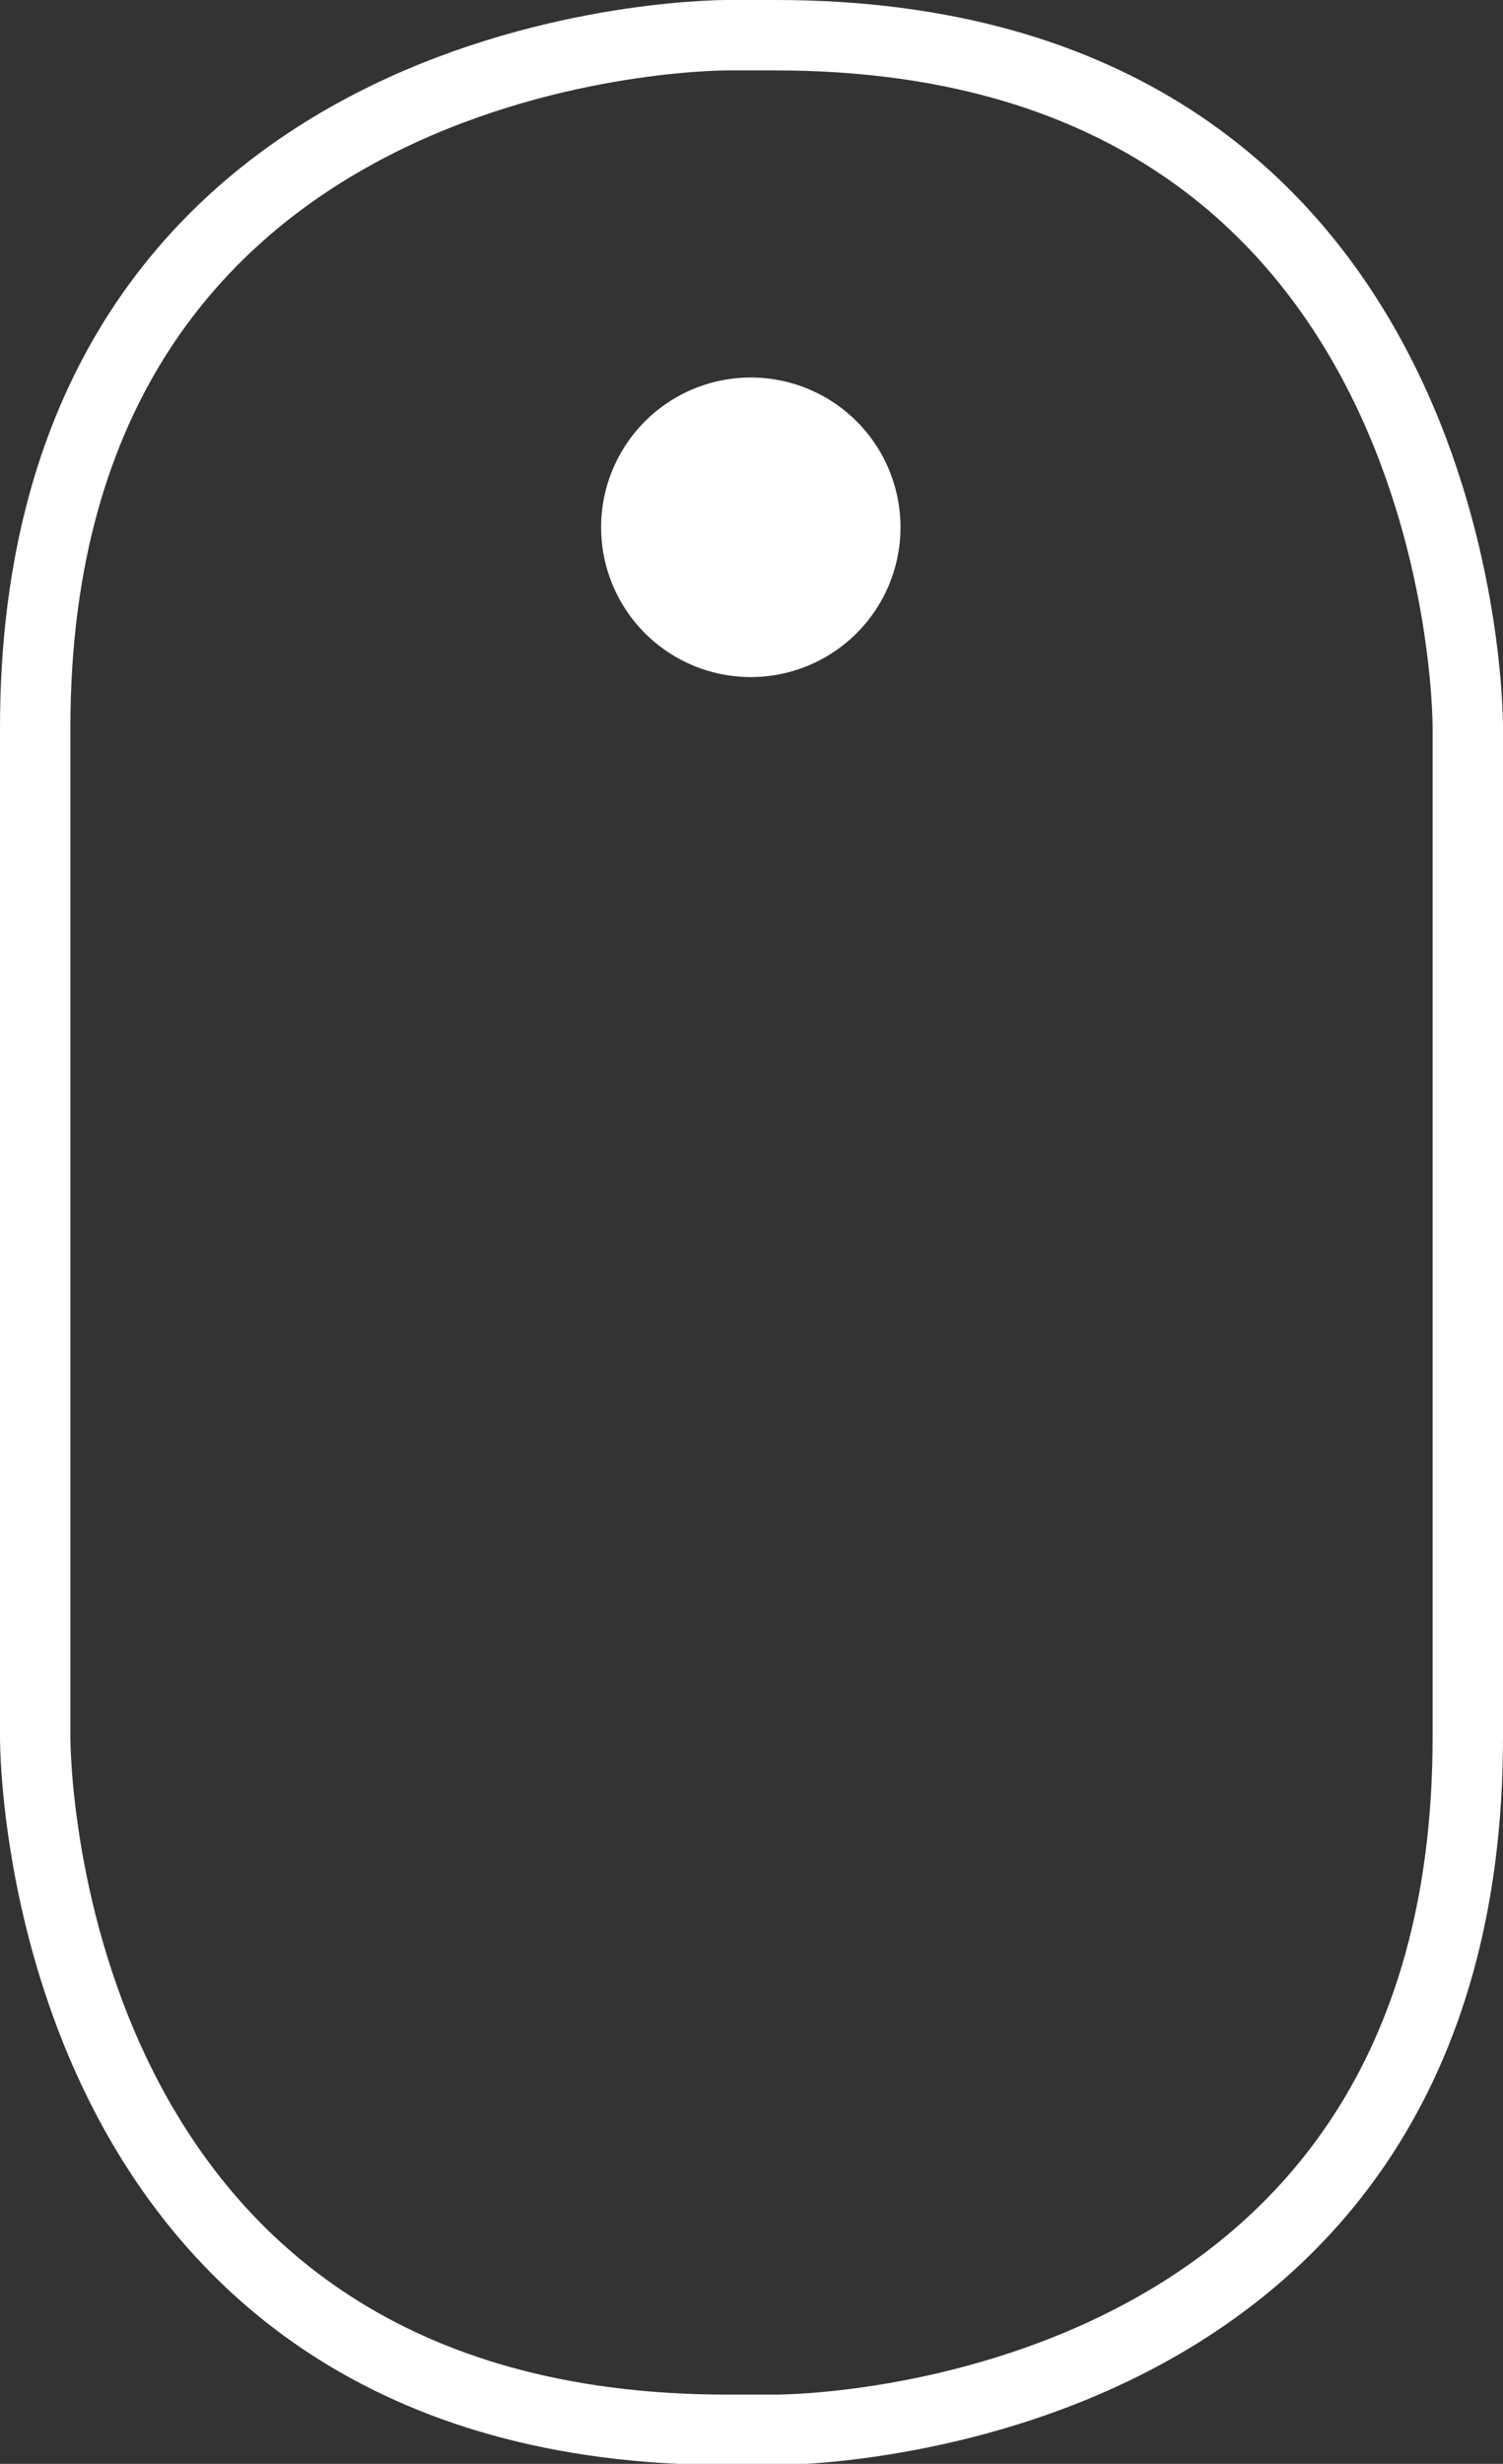<svg id="Ebene_1" data-name="Ebene 1" xmlns="http://www.w3.org/2000/svg" xmlns:xlink="http://www.w3.org/1999/xlink" viewBox="0 0 64.06 104.95"><rect x="0" y="0" width="64.06" height="104.95" fill="#333333" stroke="none"/><defs><clipPath id="clip-path" transform="translate(0 0)"><rect width="64.06" height="104.95" style="fill:none"/></clipPath></defs><title>scrolldown</title><g style="clip-path:url(#clip-path)"><path d="M31,1.5C29.8,1.5,1.5,1.9,1.5,31V74c0,1.2.4,29.5,29.5,29.5h2.06c1.21,0,29.5-.4,29.5-29.5V31c0-1.2-.39-29.5-29.5-29.5Z" transform="translate(0 0)" style="fill:none;stroke:#fff;stroke-width:3px"/><path d="M32,28.84a6.38,6.38,0,1,0-6.38-6.38A6.38,6.38,0,0,0,32,28.84" transform="translate(0 0)" style="fill:#fff"/></g></svg>